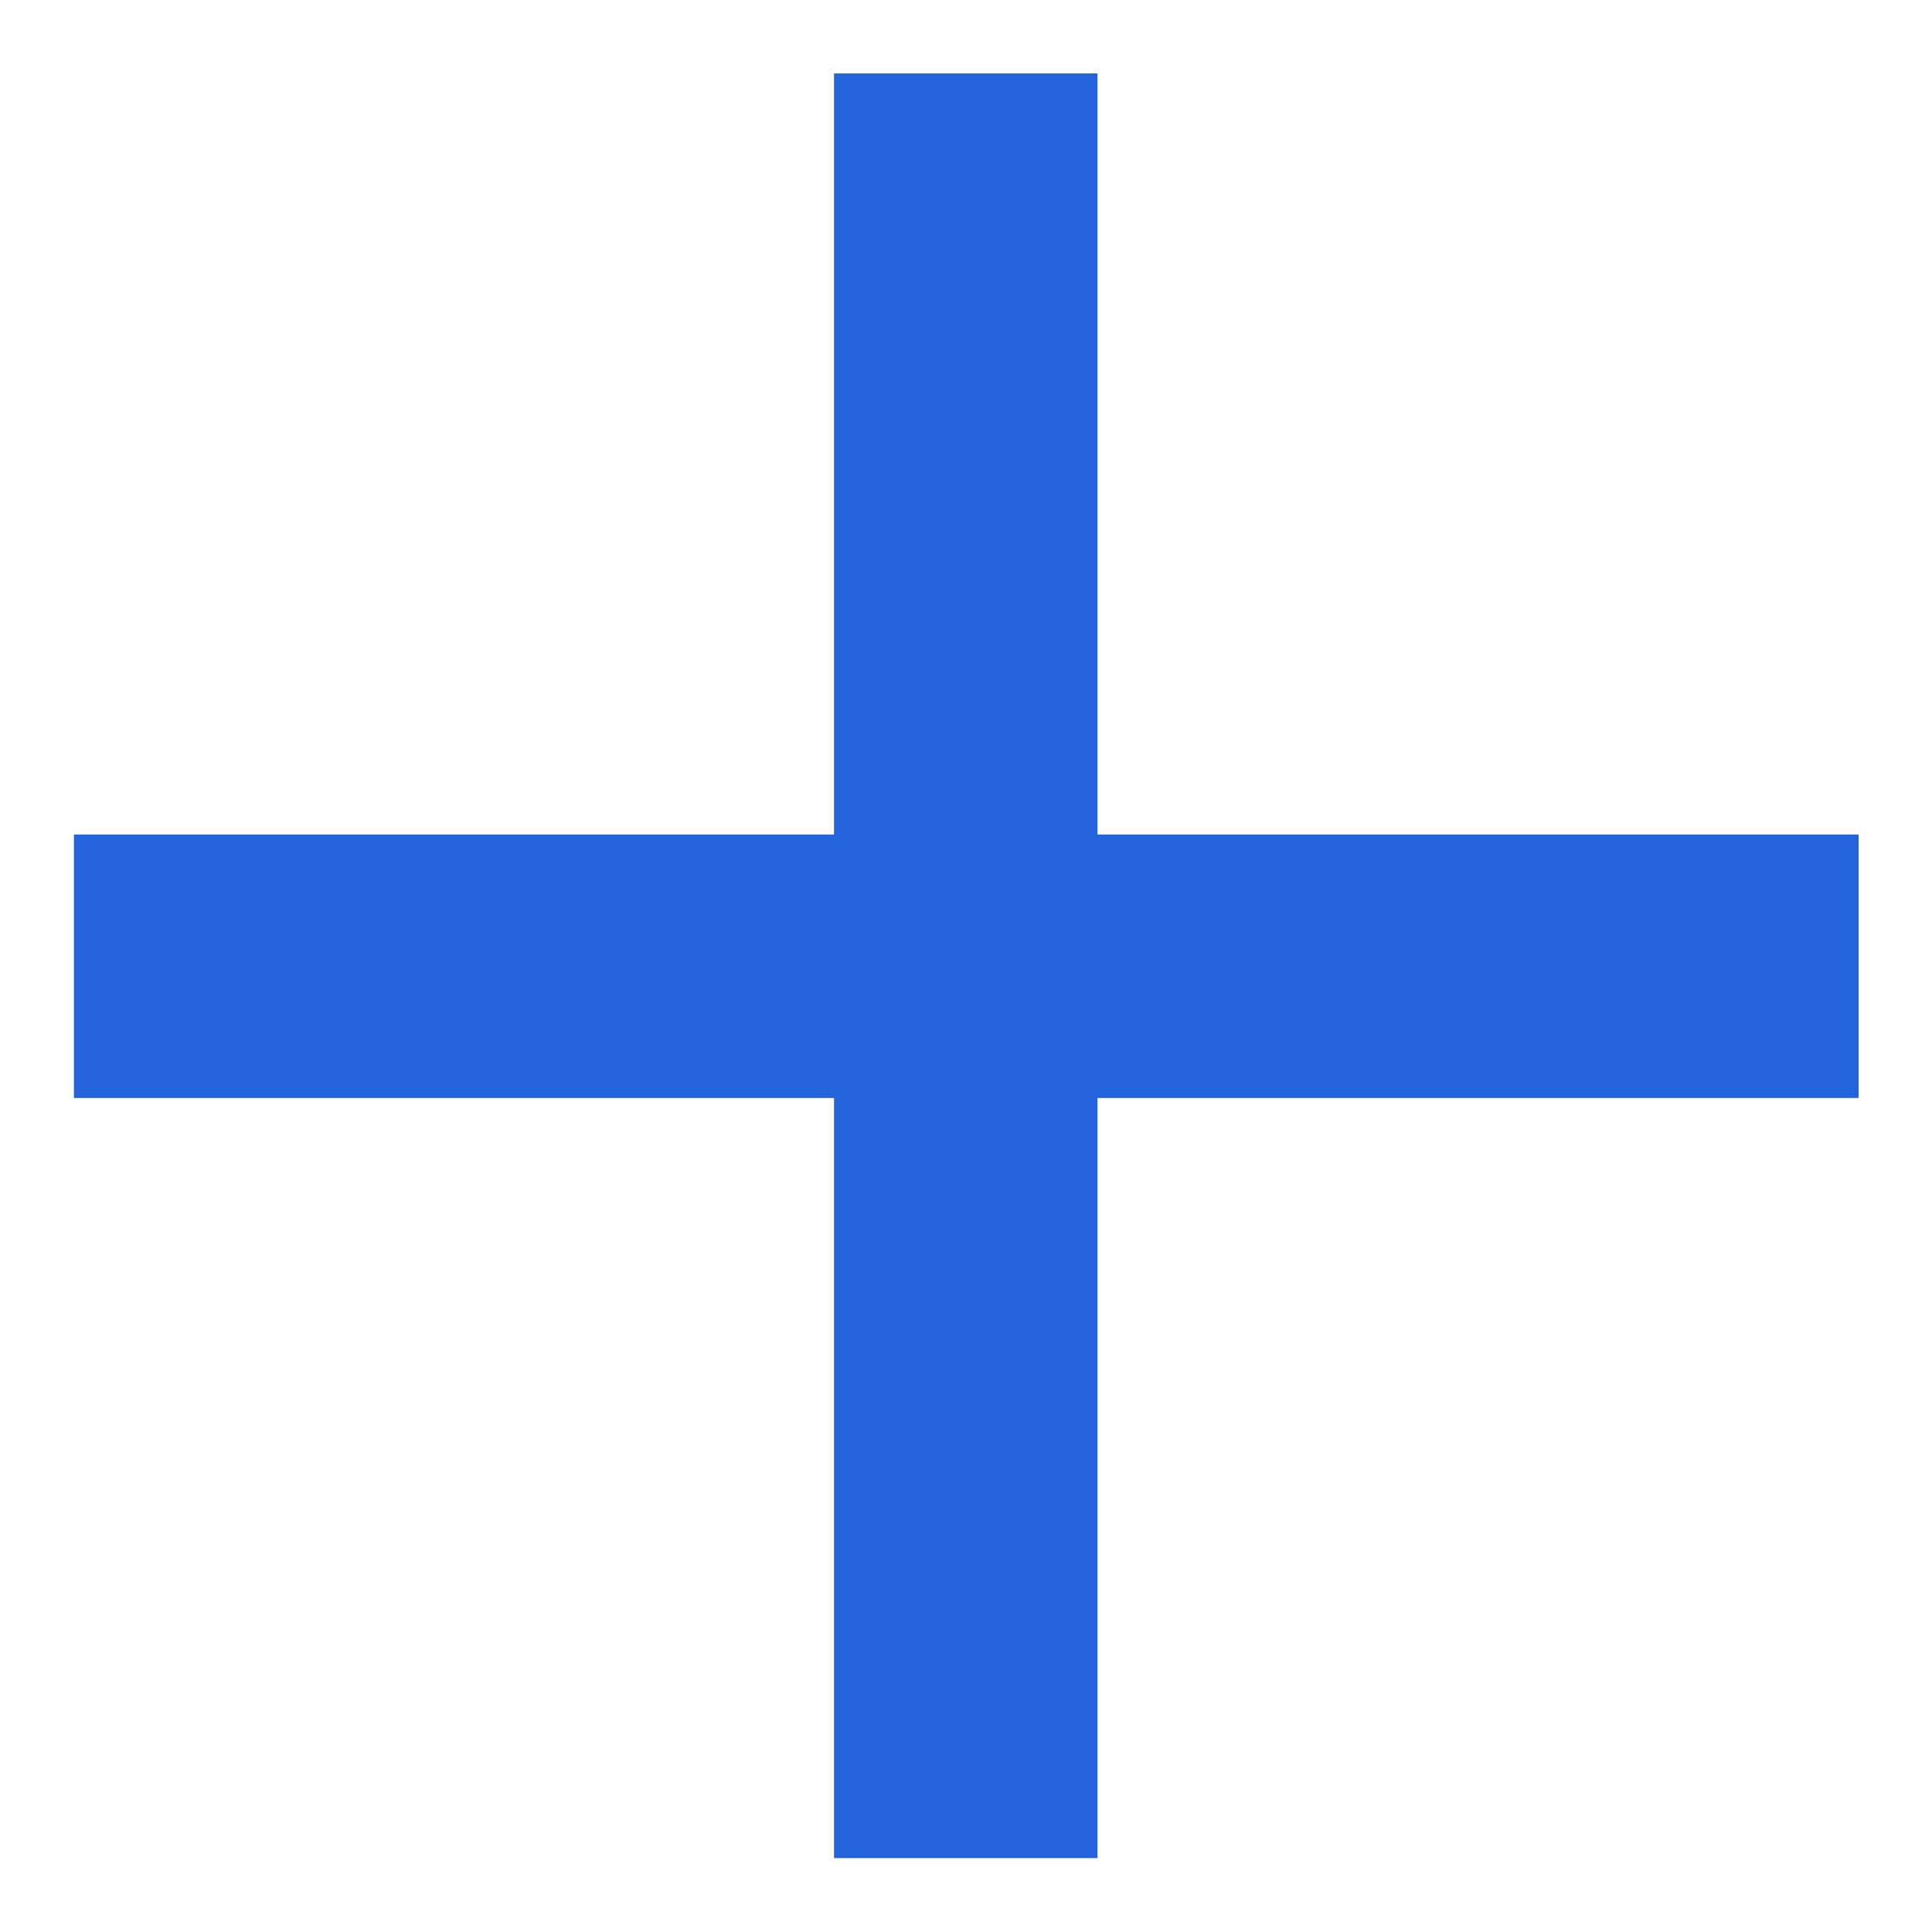 <svg width="16" height="16" viewBox="0 0 16 16" fill="none" xmlns="http://www.w3.org/2000/svg">
<path d="M15.392 9.093L0.612 9.093L0.612 6.911L15.392 6.911L15.392 9.093ZM9.089 15.388L6.907 15.388L6.907 0.608L9.089 0.608L9.089 15.388Z" fill="#2364DC"/>
</svg>
